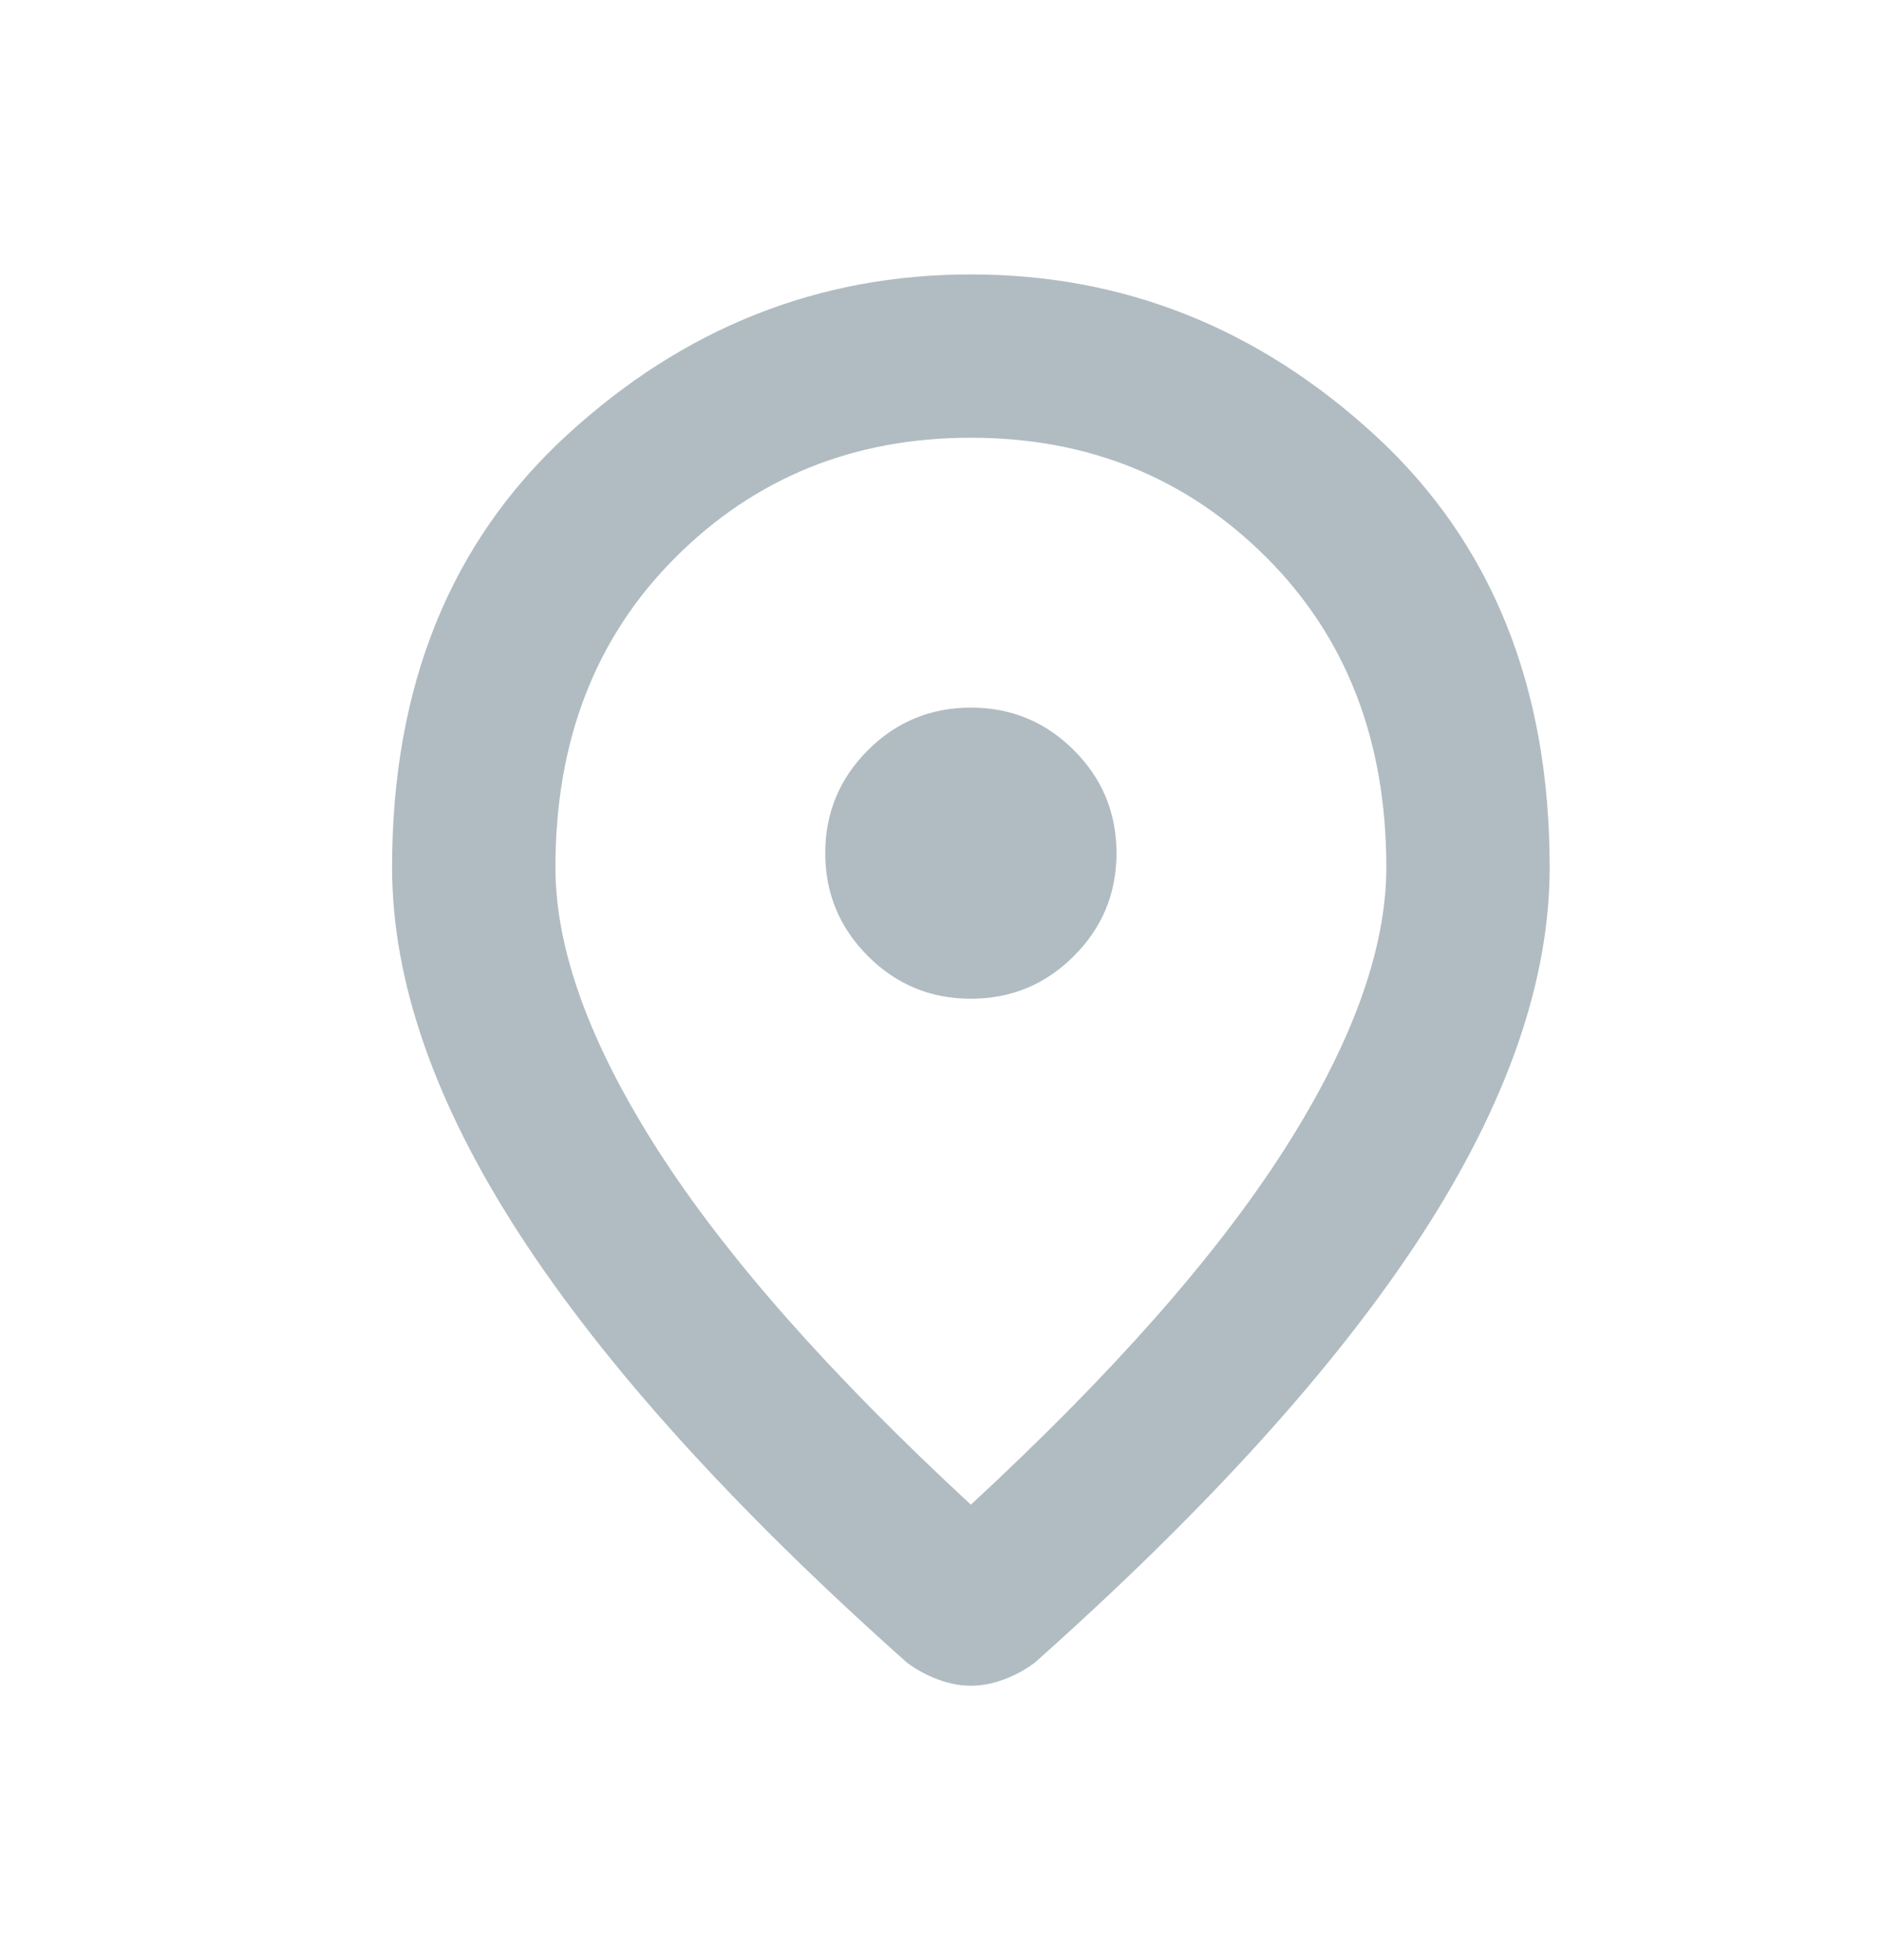 <svg width="24" height="25" viewBox="0 0 24 25" fill="none" xmlns="http://www.w3.org/2000/svg">
<mask id="mask0_656_13812" style="mask-type:alpha" maskUnits="userSpaceOnUse" x="0" y="0" width="24" height="25">
<rect y="0.5" width="24" height="24" fill="#D9D9D9"/>
</mask>
<g mask="url(#mask0_656_13812)">
<path d="M12.381 12.738C12.894 12.738 13.332 12.557 13.694 12.194C14.057 11.832 14.238 11.394 14.238 10.881C14.238 10.368 14.057 9.93 13.694 9.568C13.332 9.206 12.894 9.025 12.381 9.025C11.868 9.025 11.43 9.206 11.068 9.568C10.706 9.93 10.524 10.368 10.524 10.881C10.524 11.394 10.706 11.832 11.068 12.194C11.43 12.557 11.868 12.738 12.381 12.738ZM12.381 19.191C14.177 17.53 15.51 16.021 16.378 14.662C17.245 13.304 17.679 12.104 17.679 11.062C17.679 9.447 17.17 8.13 16.151 7.111C15.132 6.092 13.876 5.583 12.381 5.583C10.887 5.583 9.63 6.092 8.612 7.111C7.593 8.13 7.083 9.447 7.083 11.062C7.083 12.104 7.517 13.304 8.385 14.662C9.253 16.021 10.585 17.53 12.381 19.191ZM12.381 21.5C12.245 21.5 12.106 21.474 11.963 21.421C11.819 21.368 11.687 21.296 11.566 21.206C9.362 19.243 7.717 17.424 6.63 15.749C5.543 14.074 5 12.511 5 11.062C5 8.753 5.743 6.915 7.23 5.549C8.717 4.183 10.434 3.5 12.381 3.5C14.328 3.5 16.045 4.183 17.532 5.549C19.019 6.915 19.762 8.753 19.762 11.062C19.762 12.511 19.219 14.074 18.132 15.749C17.045 17.424 15.4 19.243 13.196 21.206C13.075 21.296 12.944 21.368 12.8 21.421C12.657 21.474 12.517 21.5 12.381 21.5Z" fill="#B0BCC2"/>
</g>
</svg>
